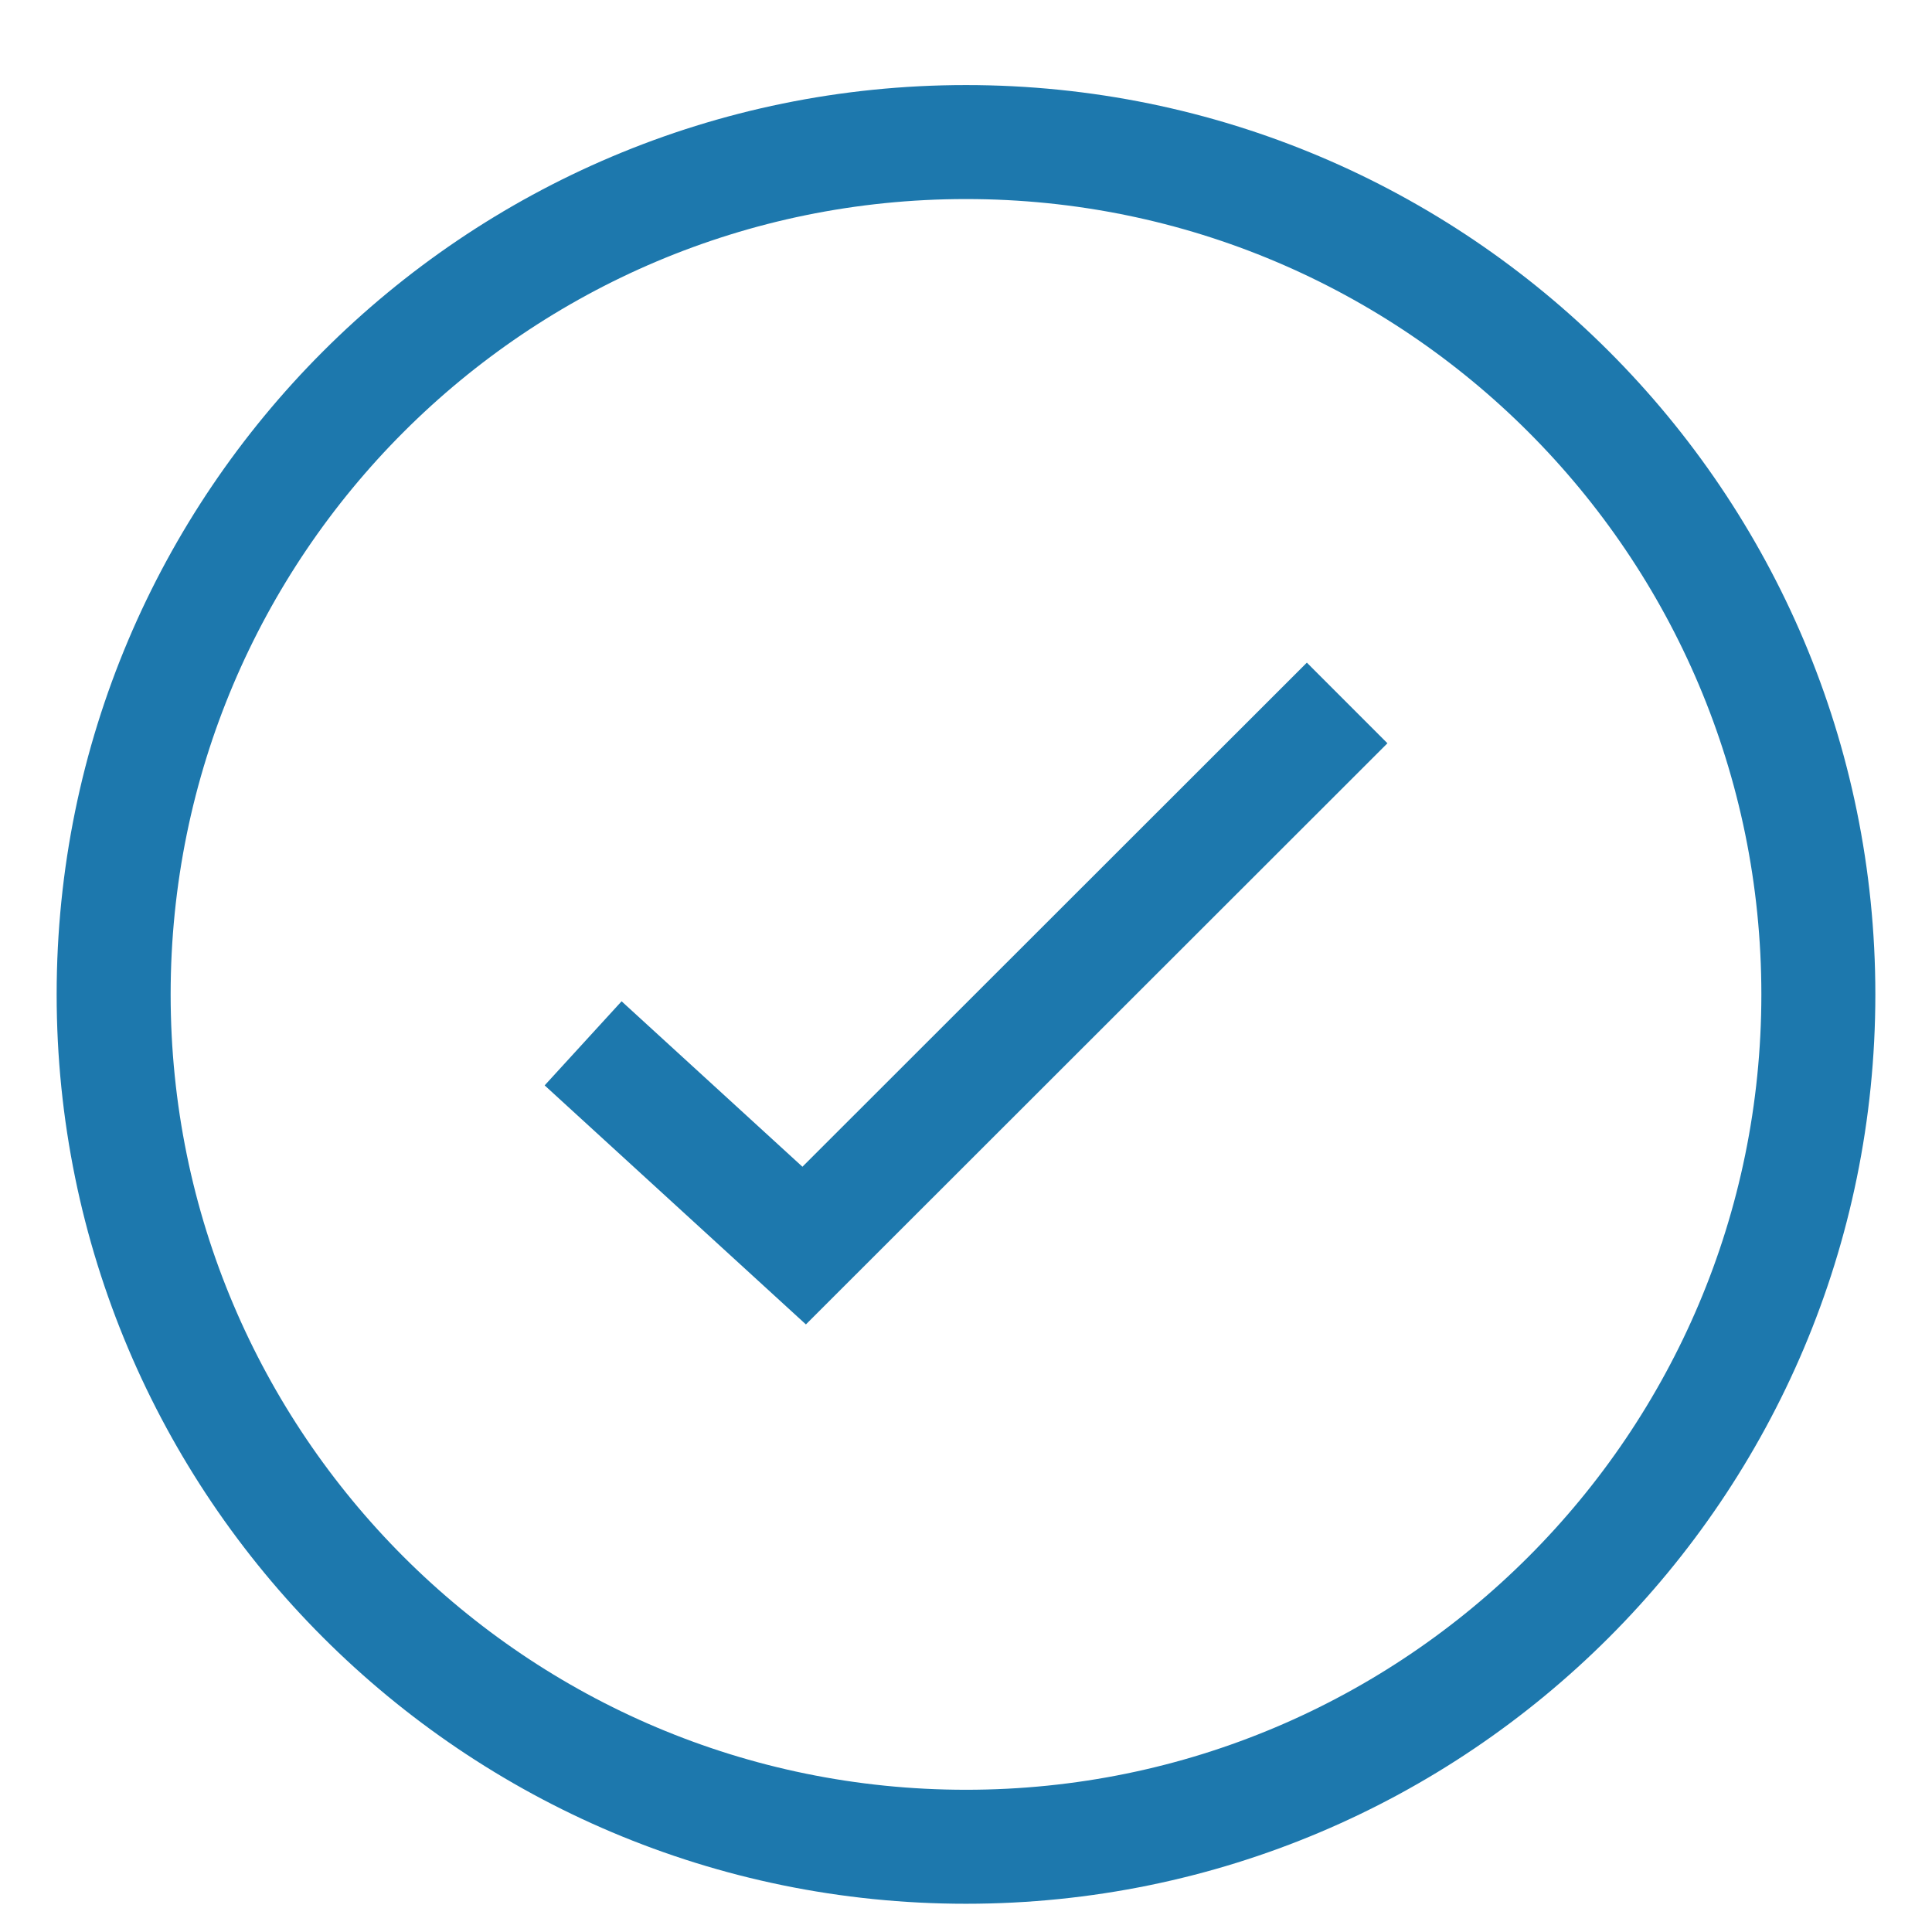 <svg width="17" height="17" viewBox="0 0 17 17" fill="none" xmlns="http://www.w3.org/2000/svg">
<path d="M5.501 9.519L7.076 10.96L11.499 6.54M16 8.75C16 12.892 12.642 16.25 8.5 16.25C4.358 16.25 1 12.892 1 8.75C1 4.608 4.358 1.25 8.5 1.25C12.642 1.25 16 4.608 16 8.75Z" stroke="#1D78AD" stroke-width="1.003" stroke-miterlimit="10" stroke-linecap="square"/>
</svg>
